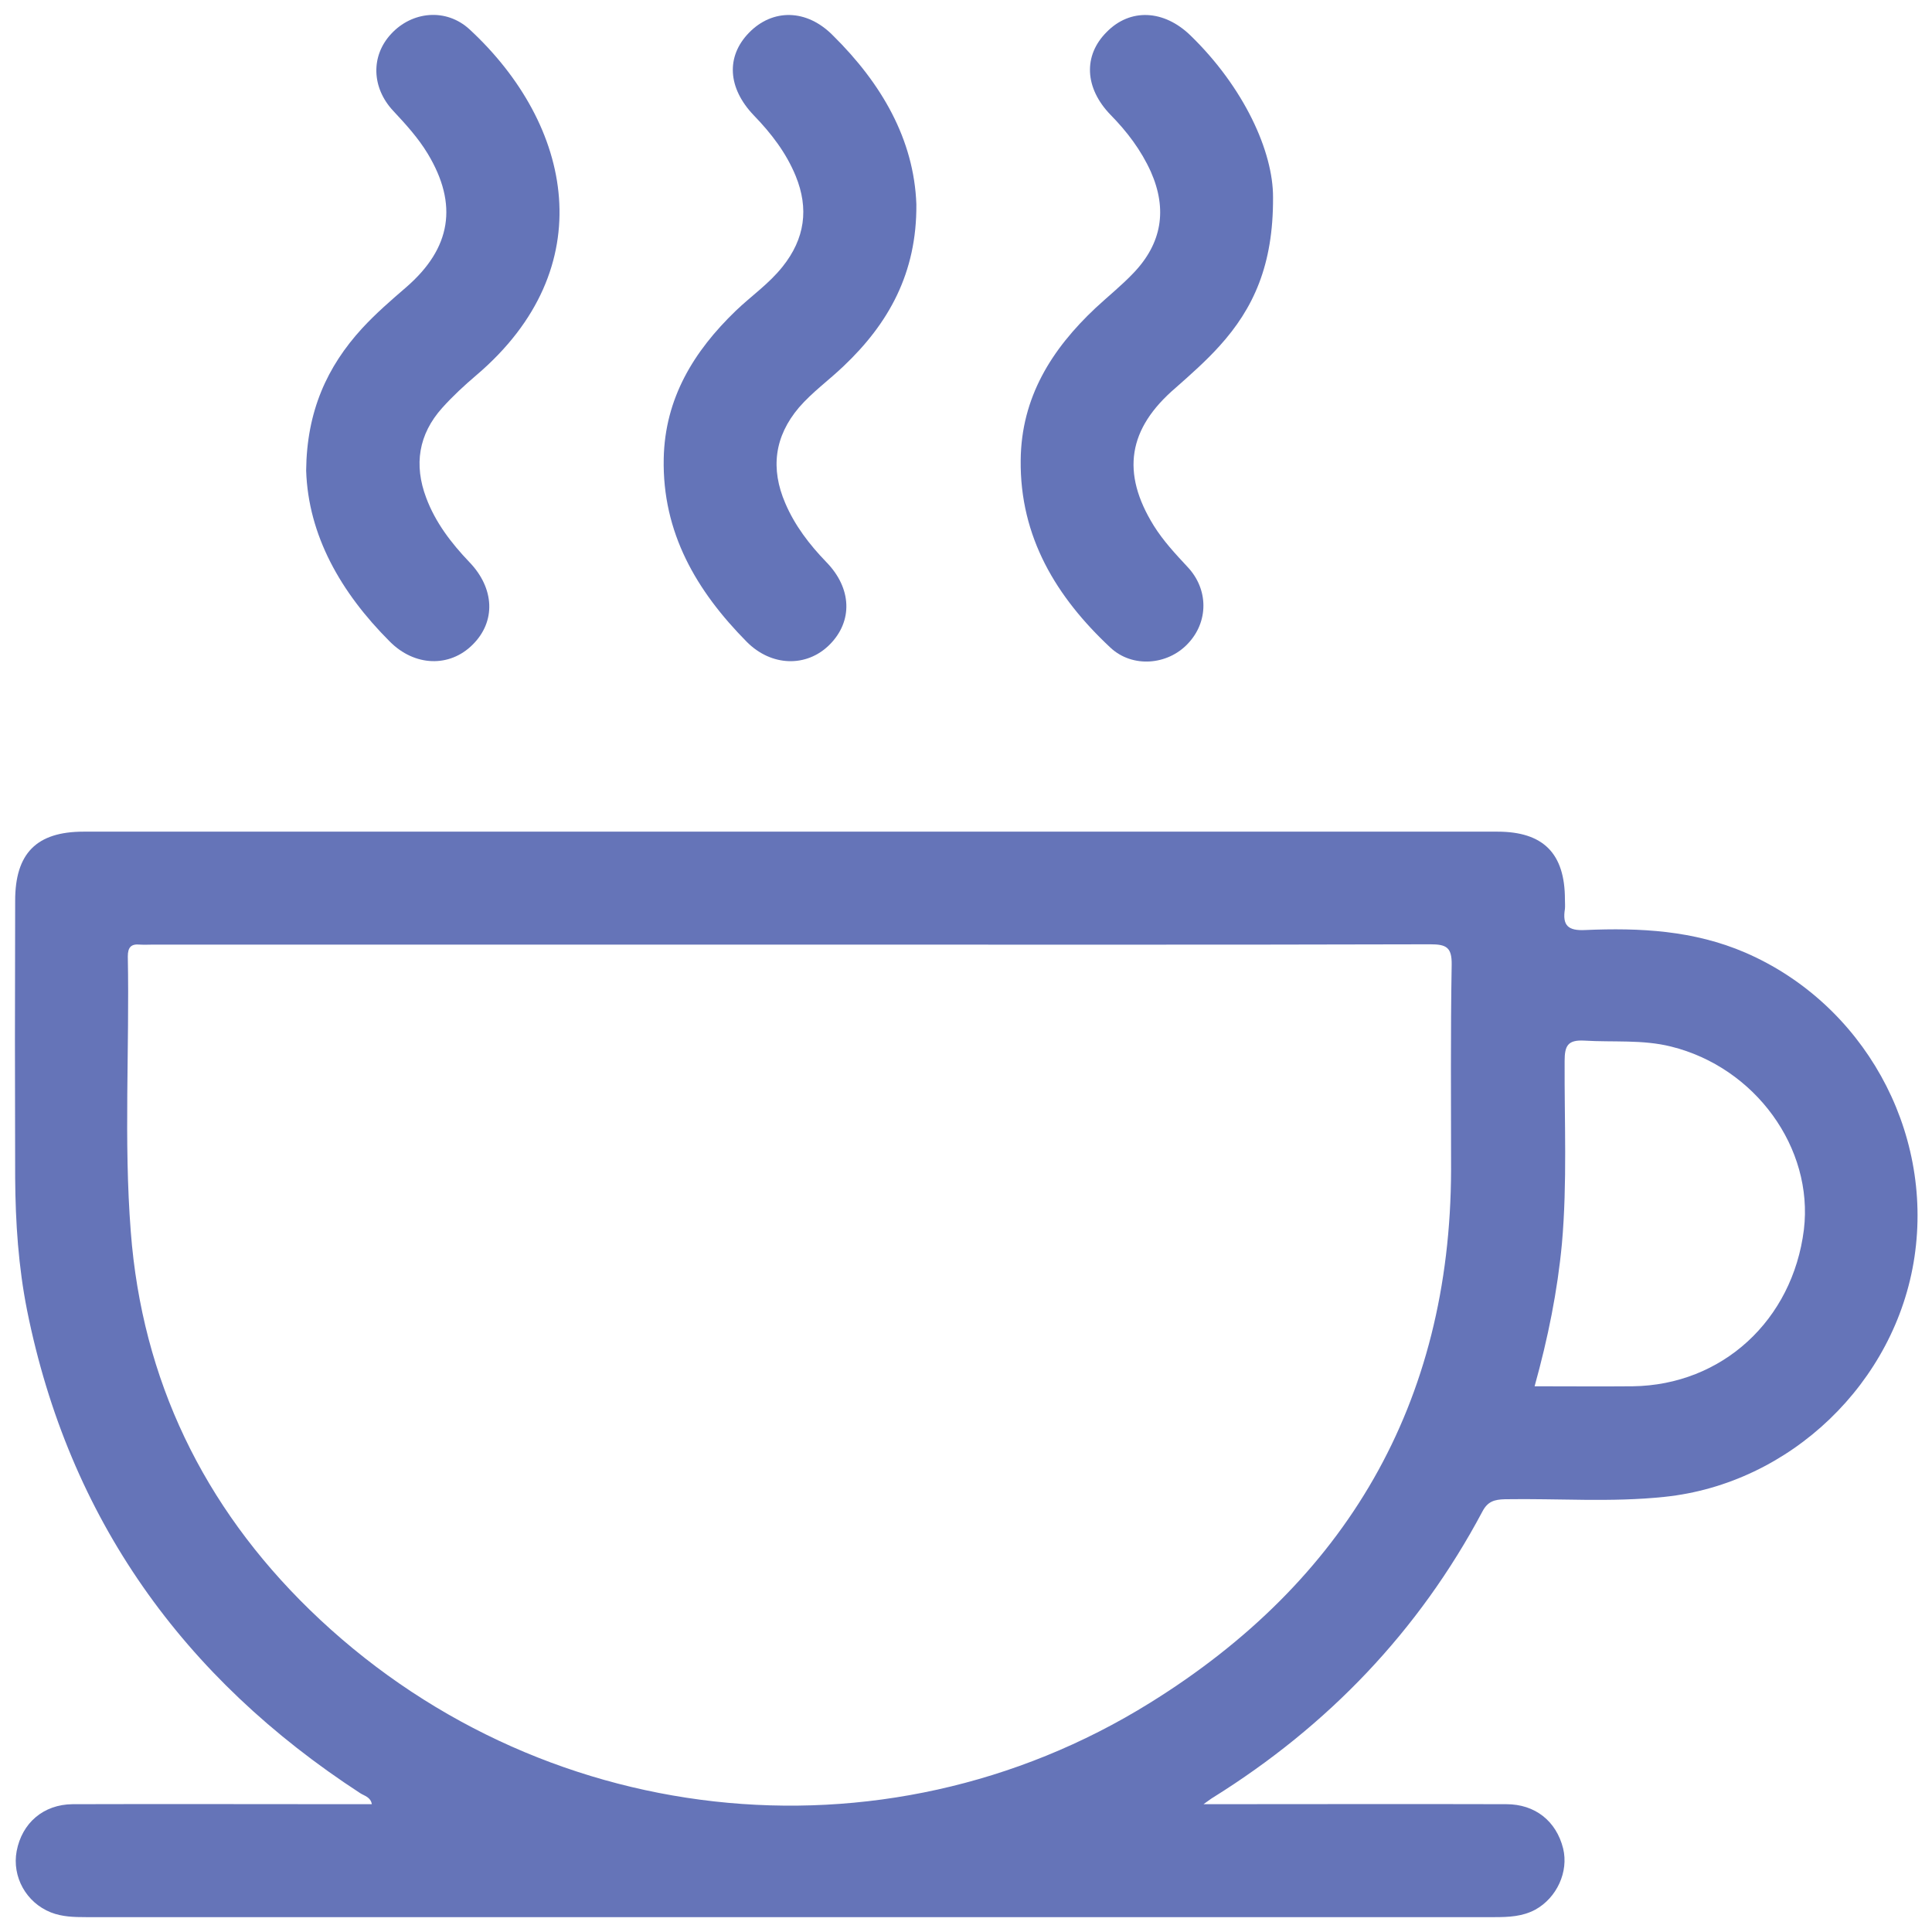 <?xml version="1.0" encoding="utf-8"?>
<!-- Generator: Adobe Illustrator 24.1.3, SVG Export Plug-In . SVG Version: 6.00 Build 0)  -->
<svg version="1.1" id="Layer_1" xmlns="http://www.w3.org/2000/svg" xmlns:xlink="http://www.w3.org/1999/xlink" x="0px" y="0px"
	 viewBox="0 0 65 65" style="enable-background:new 0 0 65 65;" xml:space="preserve">
<style type="text/css">
	.st0{fill:#6574B8;}
	.st1{fill:#6474B8;}
</style>
<g>
	<path class="st0" d="M40.49,60.7c3.5,0,6.85-0.01,10.19,0c0.97,0,1.68,0.57,1.91,1.49c0.19,0.78-0.21,1.66-0.94,2.06
		c-0.43,0.23-0.89,0.25-1.37,0.25c-7.31,0-14.62,0-21.93,0c-8.48,0-16.97,0-25.45,0c-0.41,0-0.81-0.01-1.19-0.16
		c-0.83-0.33-1.31-1.2-1.15-2.06c0.18-0.95,0.9-1.57,1.88-1.58c3.11-0.01,6.22,0,9.34,0c0.23,0,0.47,0,0.73,0
		c-0.04-0.24-0.25-0.28-0.39-0.37c-5.96-3.88-9.8-9.23-11.21-16.25c-0.29-1.46-0.39-2.95-0.4-4.45c-0.01-3.11-0.01-6.22,0-9.33
		c0-1.59,0.72-2.32,2.3-2.32c15.86,0,31.71,0,47.57,0c1.54,0,2.27,0.73,2.27,2.28c0,0.11,0.01,0.22,0,0.32
		c-0.09,0.55,0.1,0.74,0.68,0.71c1.84-0.08,3.65,0.01,5.39,0.76c3.95,1.71,6.33,5.95,5.69,10.24c-0.63,4.23-4.18,7.63-8.41,8.07
		c-1.79,0.19-3.58,0.05-5.37,0.08c-0.35,0.01-0.58,0.07-0.76,0.42c-2.14,4.02-5.19,7.2-9.05,9.61
		C40.75,60.51,40.69,60.56,40.49,60.7z M26.58,31.78c-7.14,0-14.28,0-21.42,0c-0.15,0-0.3,0.01-0.45,0c-0.3-0.03-0.41,0.09-0.41,0.4
		c0.06,3.09-0.14,6.18,0.1,9.26c0.38,4.99,2.45,9.24,6.01,12.71c7.62,7.42,19.26,8.75,28.28,3.14c6.59-4.09,10.11-10.06,10.13-17.93
		c0-2.3-0.02-4.6,0.02-6.9c0.01-0.59-0.18-0.69-0.72-0.69C40.94,31.79,33.76,31.78,26.58,31.78z M51.63,46.64
		c1.13,0,2.21,0.01,3.3,0c3.01-0.04,5.38-2.22,5.76-5.27c0.33-2.75-1.64-5.46-4.47-6.16c-0.96-0.24-1.95-0.14-2.92-0.2
		c-0.56-0.03-0.66,0.18-0.66,0.69c-0.01,2.04,0.09,4.09-0.09,6.13C52.4,43.44,52.08,45.02,51.63,46.64z"/>
	<path class="st1" d="M42.83,6.65c0.01,2.27-0.66,3.73-1.8,4.99c-0.45,0.5-0.97,0.96-1.48,1.41c-1.6,1.37-1.84,2.85-0.73,4.64
		c0.32,0.51,0.72,0.94,1.13,1.38c0.72,0.76,0.71,1.86,0.01,2.59c-0.68,0.72-1.86,0.82-2.6,0.13c-1.82-1.7-3.05-3.72-3.02-6.31
		c0.02-2.11,1.04-3.73,2.52-5.12c0.42-0.39,0.87-0.75,1.27-1.17c0.96-1,1.15-2.14,0.59-3.41c-0.33-0.73-0.8-1.35-1.36-1.92
		c-0.87-0.9-0.92-1.99-0.13-2.78c0.79-0.81,1.93-0.76,2.83,0.12C41.84,2.93,42.84,5.09,42.83,6.65z"/>
	<path class="st1" d="M30.83,6.87c0.02,2.32-0.94,4.02-2.45,5.45c-0.49,0.47-1.05,0.87-1.5,1.39c-0.83,0.98-0.96,2.06-0.46,3.22
		c0.32,0.75,0.81,1.39,1.38,1.98c0.86,0.88,0.9,1.99,0.11,2.78c-0.77,0.77-1.96,0.74-2.79-0.1c-1.69-1.71-2.84-3.67-2.79-6.16
		c0.04-2.03,1.01-3.61,2.42-4.97c0.52-0.5,1.12-0.91,1.58-1.49c0.75-0.94,0.89-1.95,0.44-3.05c-0.32-0.78-0.82-1.43-1.41-2.04
		c-0.88-0.92-0.94-1.98-0.16-2.78c0.79-0.81,1.94-0.81,2.83,0.1C29.66,2.81,30.75,4.69,30.83,6.87z"/>
	<path class="st1" d="M10.3,15.83c0.02-1.99,0.7-3.49,1.88-4.78c0.46-0.5,0.98-0.95,1.49-1.39c1.51-1.31,1.75-2.78,0.72-4.49
		c-0.32-0.53-0.74-0.99-1.16-1.44c-0.73-0.78-0.76-1.85-0.07-2.59c0.7-0.76,1.85-0.88,2.64-0.15c3.47,3.21,4.47,8.02,0.23,11.63
		c-0.4,0.34-0.8,0.71-1.15,1.1c-0.8,0.89-0.96,1.92-0.54,3.03c0.31,0.83,0.84,1.52,1.45,2.16c0.85,0.88,0.9,2,0.11,2.78
		c-0.77,0.77-1.95,0.74-2.79-0.11C11.46,19.93,10.37,18.01,10.3,15.83z"/>
</g>
</svg>
